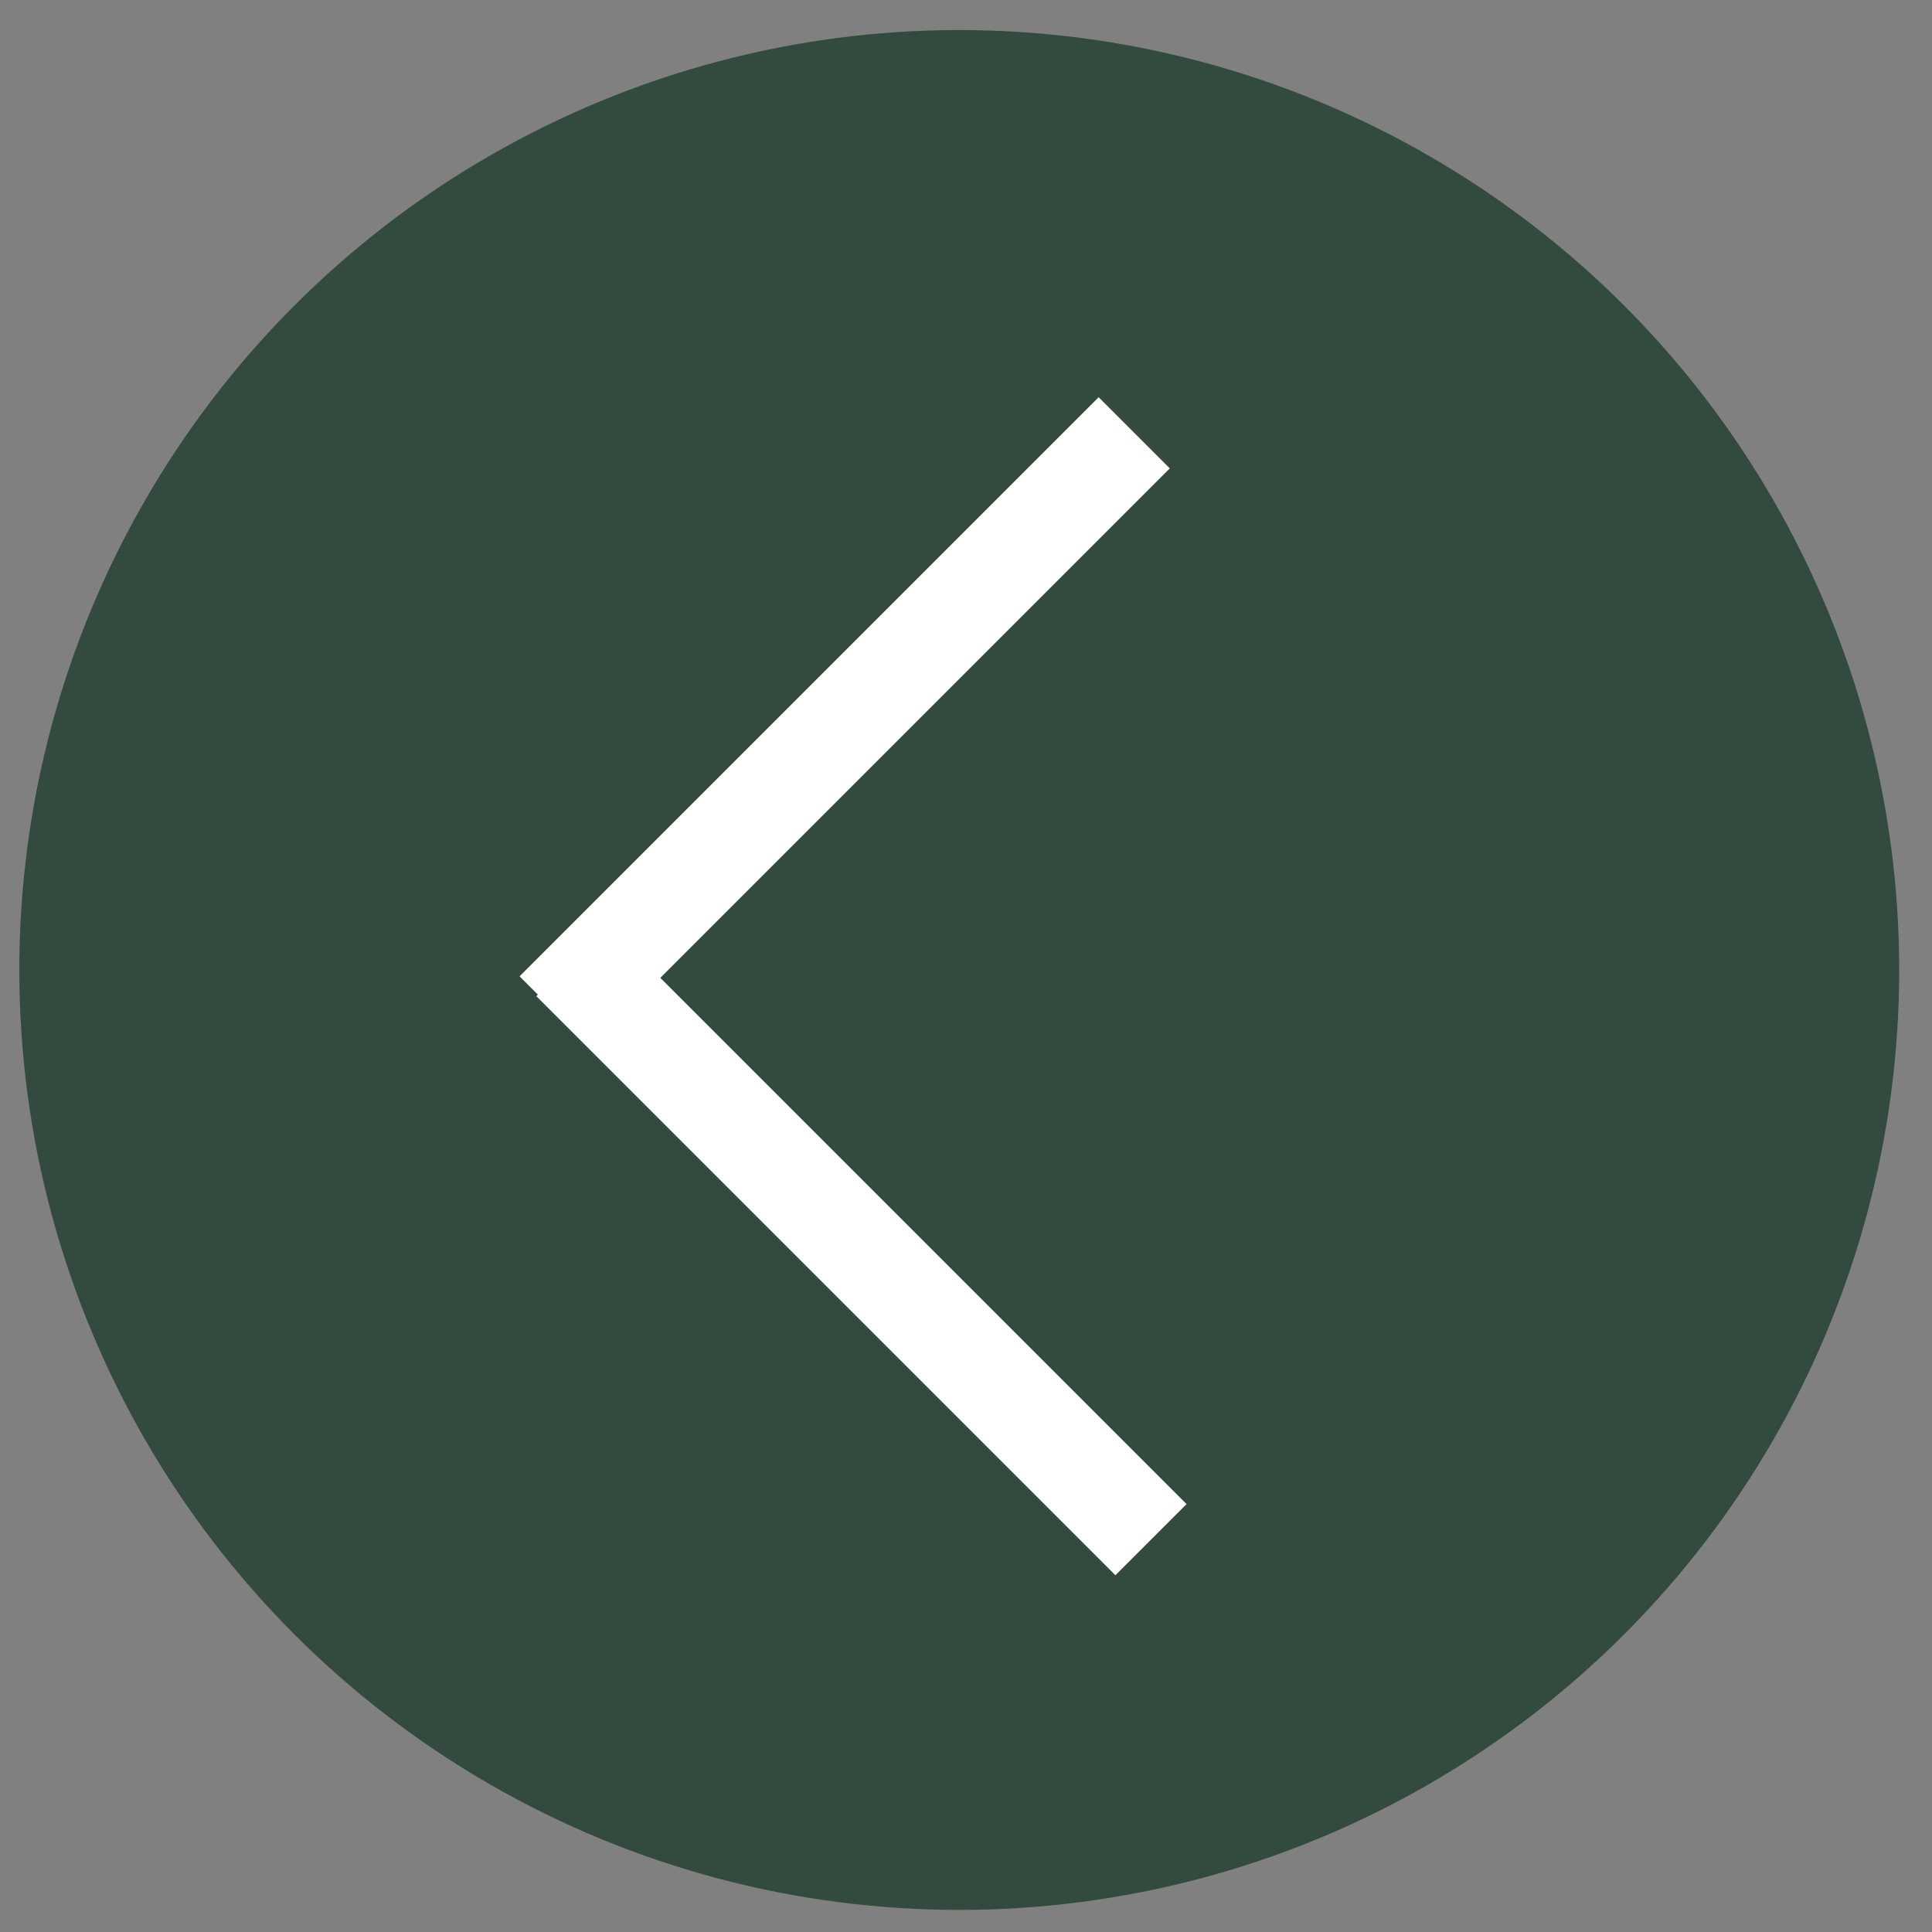 <?xml version="1.0" encoding="utf-8"?>
<!-- Generator: Adobe Illustrator 16.0.0, SVG Export Plug-In . SVG Version: 6.00 Build 0)  -->
<!DOCTYPE svg PUBLIC "-//W3C//DTD SVG 1.1//EN" "http://www.w3.org/Graphics/SVG/1.1/DTD/svg11.dtd">
<svg version="1.1" id="圖層_1" xmlns="http://www.w3.org/2000/svg" xmlns:xlink="http://www.w3.org/1999/xlink" x="0px" y="0px"
	 width="200px" height="200px" viewBox="0 0 200 200" enable-background="new 0 0 200 200" xml:space="preserve">
<rect x="0" y="0" width="200" height="200" fill="#808080" stroke="none"/>
<circle fill="#334B3E" cx="99.302" cy="100.412" r="97.302"/>
<g>
	
		<rect x="46.778" y="124.228" transform="matrix(0.707 0.707 -0.707 0.707 117.643 -25.143)" fill="#FFFFFF" width="84.788" height="10.417"/>
</g>
<g>
	
		<rect x="82.234" y="32.401" transform="matrix(0.707 0.707 -0.707 0.707 78.499 -39.924)" fill="#FFFFFF" width="10.415" height="84.788"/>
</g>
</svg>
